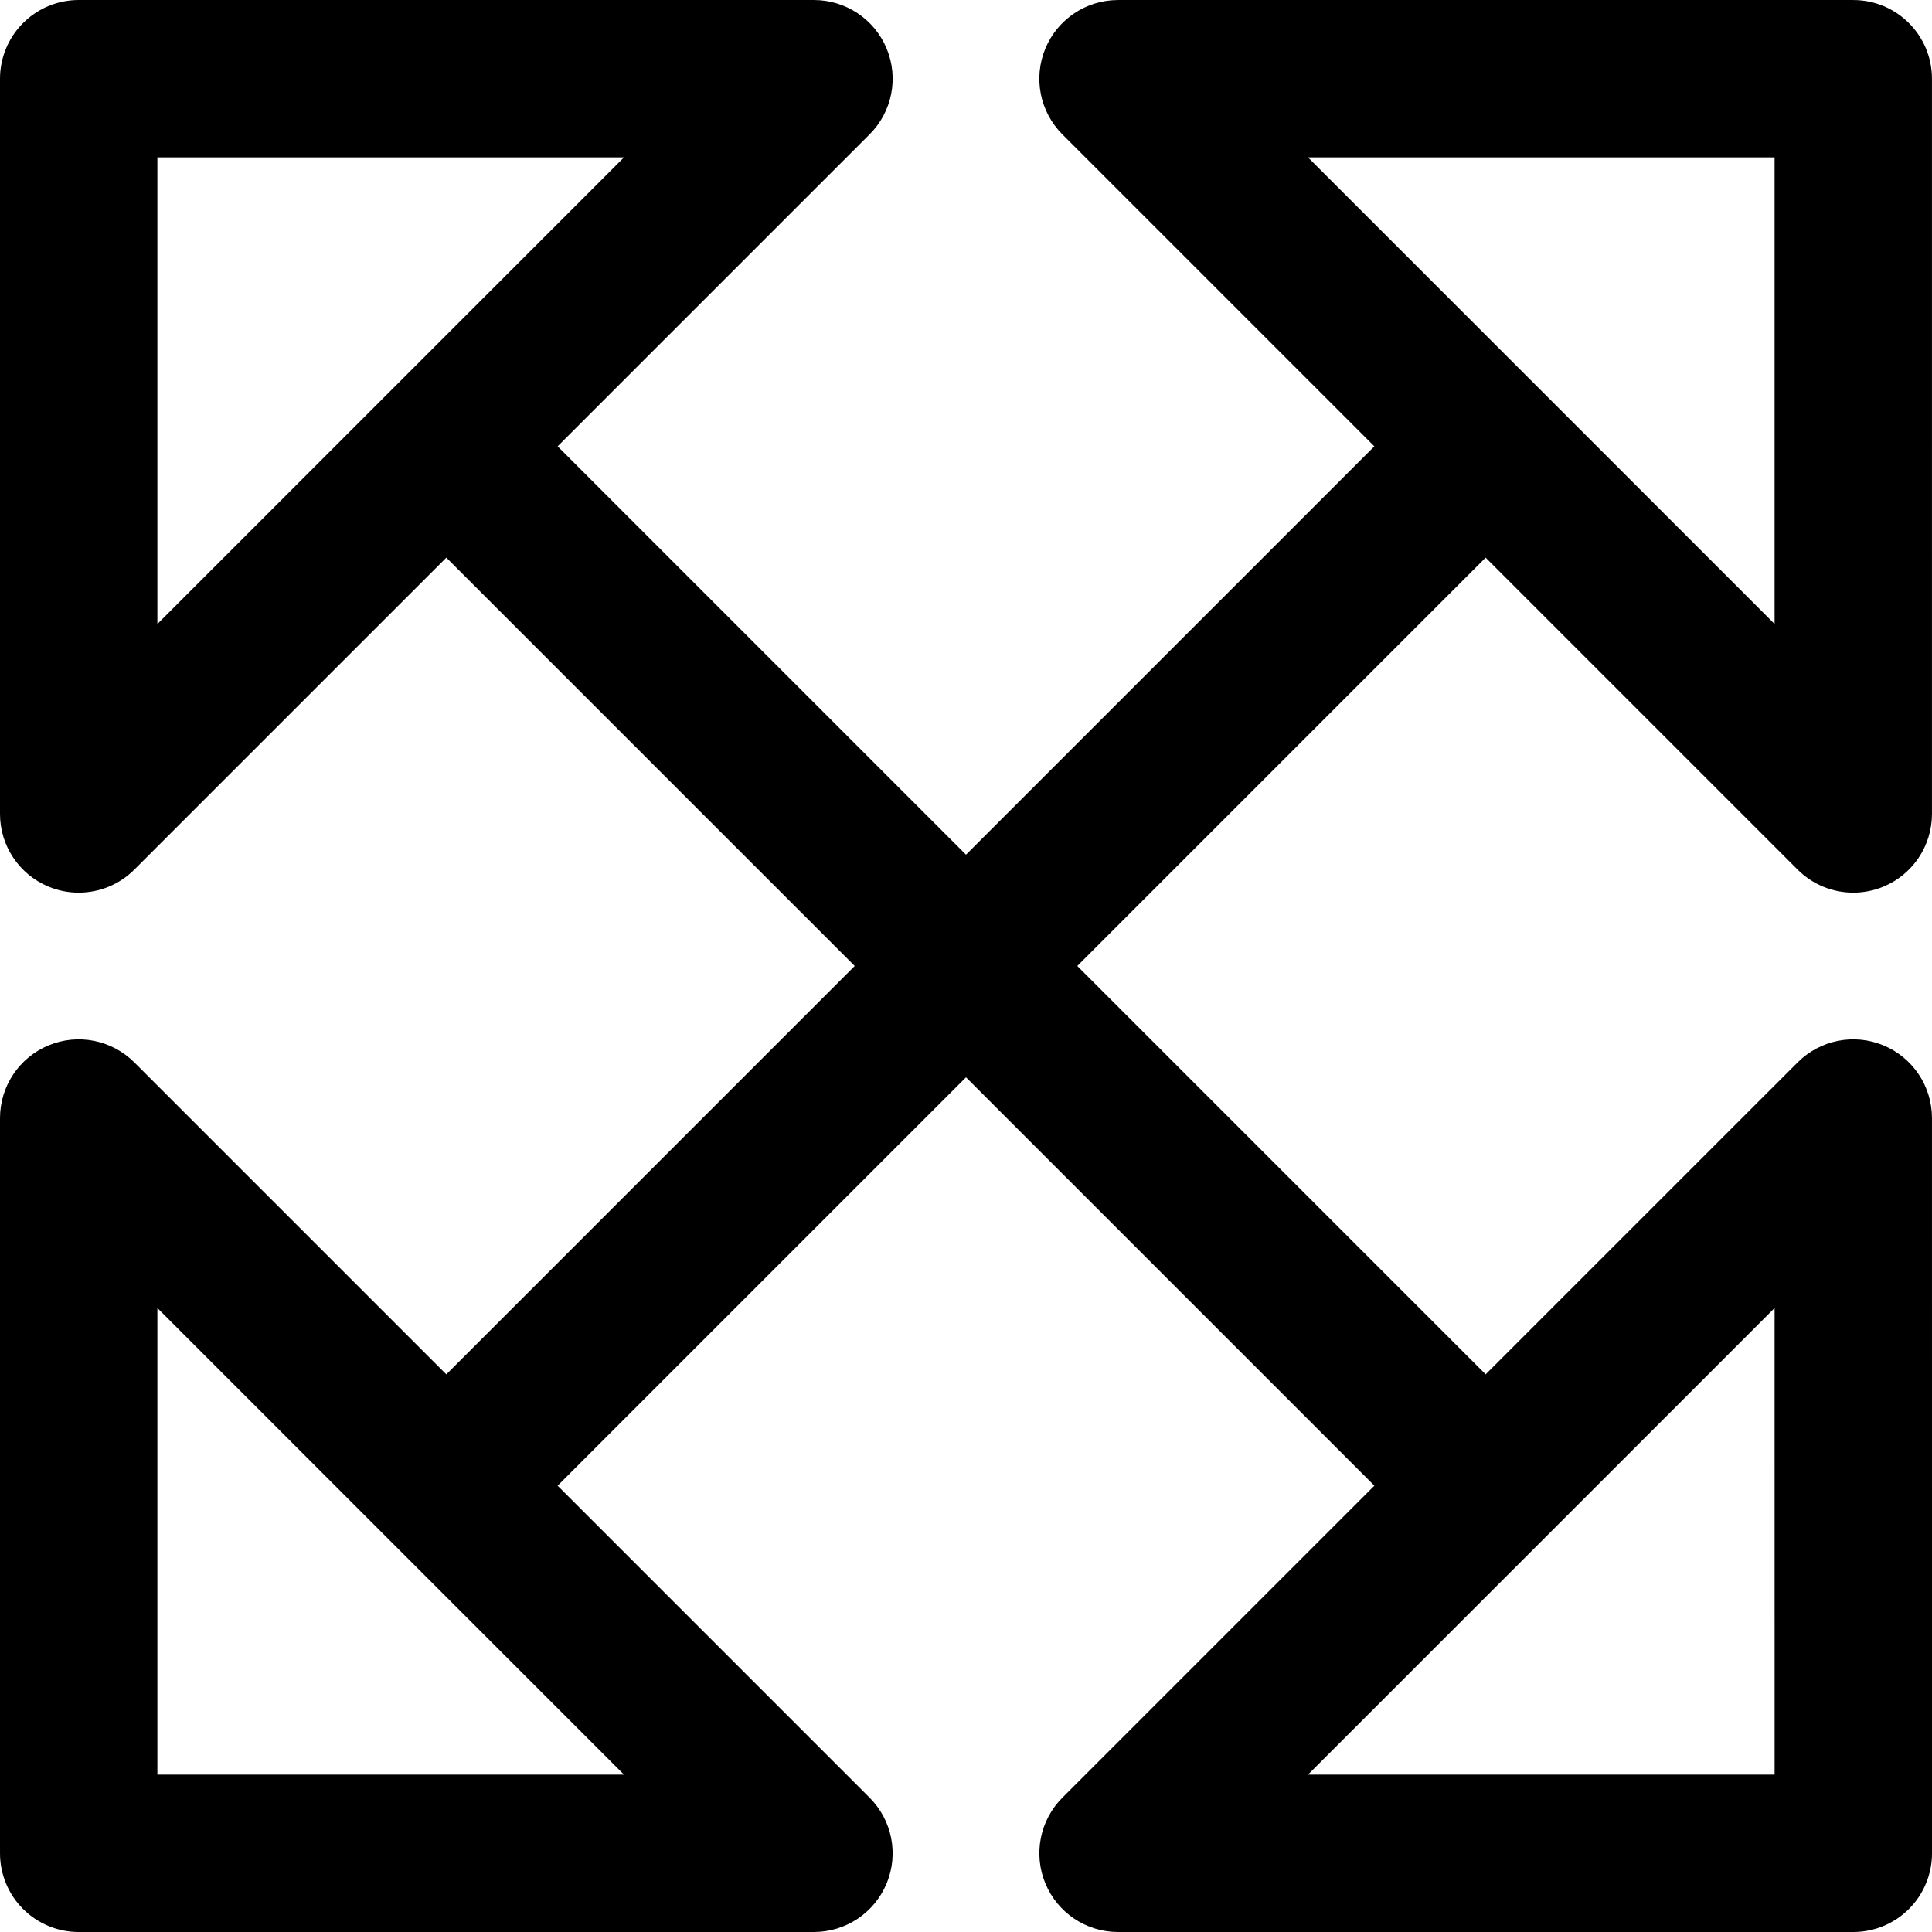 <?xml version="1.0" encoding="iso-8859-1"?>
<!-- Uploaded to: SVG Repo, www.svgrepo.com, Generator: SVG Repo Mixer Tools -->
<!DOCTYPE svg PUBLIC "-//W3C//DTD SVG 1.1//EN" "http://www.w3.org/Graphics/SVG/1.1/DTD/svg11.dtd">
<svg fill="#000000" height="800px" width="800px" version="1.1" id="Capa_1" xmlns="http://www.w3.org/2000/svg" xmlns:xlink="http://www.w3.org/1999/xlink" 
	 viewBox="0 0 184.129 184.129" xml:space="preserve">
<path d="M184.127,106.556c0-3.033-1.827-5.769-4.63-6.929c-2.804-1.163-6.028-0.519-8.174,1.625l-29.732,29.73l-38.92-38.92
	l38.918-38.917l29.733,29.733c1.436,1.435,3.354,2.196,5.306,2.196c0.966,0,1.94-0.187,2.868-0.571
	c2.803-1.16,4.63-3.896,4.63-6.929V7.502c0-4.143-3.357-7.5-7.5-7.5h-70.072c-3.033,0-5.769,1.827-6.929,4.63
	c-1.161,2.803-0.52,6.028,1.625,8.174l29.731,29.732L92.064,81.455L53.146,42.537l29.732-29.732
	c2.145-2.146,2.786-5.371,1.625-8.174c-1.16-2.803-3.896-4.63-6.929-4.63L7.5,0C5.511,0,3.604,0.79,2.196,2.196
	C0.79,3.604,0,5.511,0,7.5v70.074c0,3.033,1.827,5.768,4.63,6.929c0.928,0.385,1.902,0.571,2.868,0.571
	c1.952,0,3.87-0.762,5.305-2.196l29.735-29.733l38.919,38.918l-38.922,38.922l-29.731-29.732c-2.146-2.146-5.372-2.789-8.174-1.625
	c-2.803,1.16-4.63,3.896-4.63,6.929v70.073c0,1.989,0.79,3.896,2.196,5.304c1.407,1.406,3.314,2.196,5.304,2.196l70.072-0.001
	c3.033,0,5.769-1.827,6.929-4.63c1.161-2.803,0.52-6.028-1.625-8.174l-29.733-29.732l38.922-38.922l38.92,38.92l-29.733,29.734
	c-2.145,2.146-2.786,5.371-1.625,8.174c1.16,2.803,3.896,4.63,6.929,4.63h70.074c1.989,0,3.896-0.79,5.304-2.196
	c1.406-1.407,2.196-3.314,2.196-5.304L184.127,106.556z M169.127,15.002v44.467l-44.466-44.467H169.127z M15,15l44.468,0.001
	L15,59.468V15z M15,169.129v-44.467l44.466,44.466L15,169.129z M124.661,169.128l44.467-44.466l0.001,44.466H124.661z"/>
</svg>